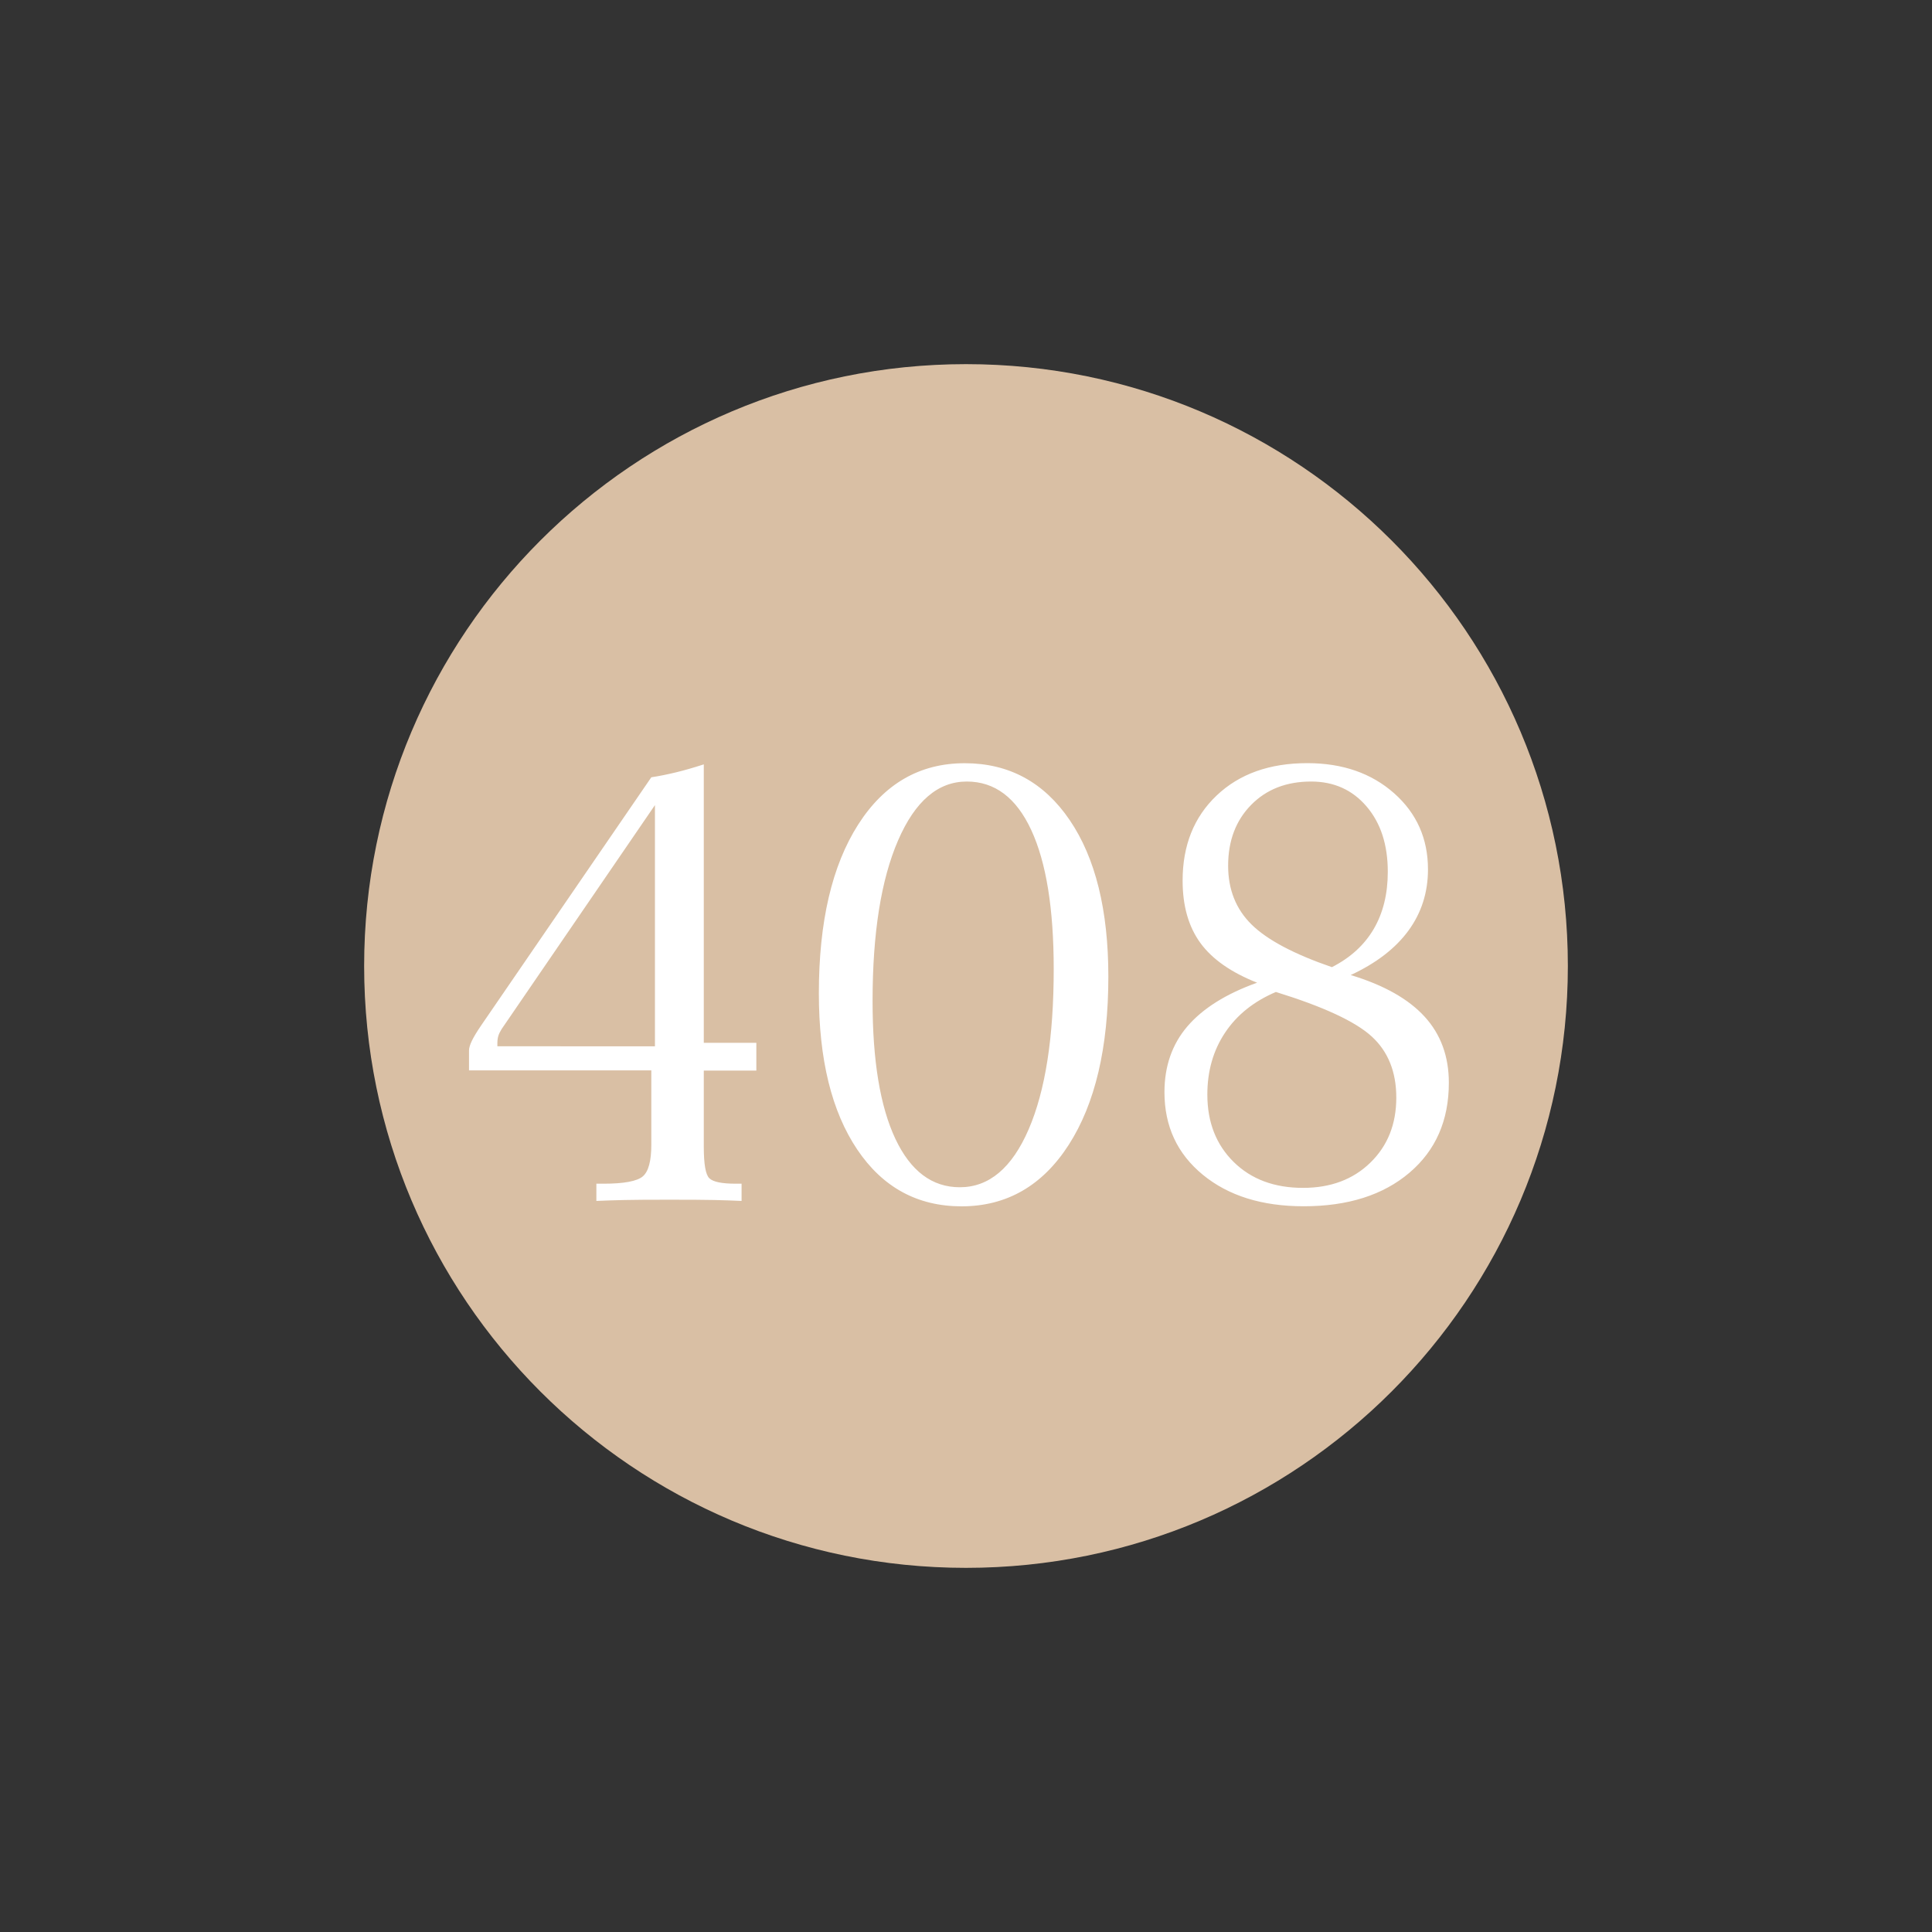<?xml version="1.0" encoding="utf-8"?>
<!DOCTYPE svg PUBLIC "-//W3C//DTD SVG 1.1//EN" "http://www.w3.org/Graphics/SVG/1.1/DTD/svg11.dtd">
<svg xmlns="http://www.w3.org/2000/svg" xmlns:xlink="http://www.w3.org/1999/xlink" version="1.1" id="Ebene_1" x="0px" y="0px" width="25px" height="25px" viewBox="0 0 25 25" enable-background="new 0 0 25 25" xml:space="preserve">
<rect x="0" y="0" width="25" height="25" fill="#333333" stroke="none"/>
<g>
	<path fill="#D9BFA4" d="M12.5,4.712c4.301,0,7.788,3.487,7.788,7.788c0,4.301-3.487,7.788-7.788,7.788   c-4.301,0-7.788-3.487-7.788-7.788C4.712,8.199,8.199,4.712,12.5,4.712L12.5,4.712z"/>
	<path fill="#FFFFFF" d="M6.436,13.539V13.5c0-0.036,0.004-0.067,0.012-0.094s0.022-0.056,0.043-0.09l1.984-2.898v3.121H6.436   L6.436,13.539z M8.428,14.813c0,0.211-0.037,0.348-0.111,0.41s-0.243,0.094-0.506,0.094H7.717v0.223   c0.112-0.005,0.234-0.009,0.365-0.012s0.326-0.004,0.584-0.004s0.451,0.001,0.578,0.004s0.245,0.007,0.352,0.012v-0.223H9.521   c-0.18,0-0.293-0.023-0.342-0.07s-0.072-0.184-0.072-0.41v-0.984h0.68v-0.359h-0.68V9.891C8.98,9.932,8.86,9.967,8.748,9.994   s-0.219,0.049-0.32,0.064l-2.199,3.207c-0.057,0.083-0.098,0.151-0.123,0.203s-0.037,0.094-0.037,0.125v0.258h2.359V14.813   L8.428,14.813z M11.586,14.736c-0.197-0.418-0.295-1.013-0.295-1.783c0-0.877,0.11-1.57,0.33-2.078s0.516-0.762,0.889-0.762   c0.362,0,0.64,0.209,0.834,0.627s0.291,1.018,0.291,1.799c0,0.883-0.108,1.574-0.324,2.074s-0.513,0.75-0.891,0.75   C12.061,15.363,11.783,15.154,11.586,14.736L11.586,14.736z M13.83,14.813c0.341-0.531,0.512-1.257,0.512-2.176   c0-0.859-0.167-1.535-0.5-2.025s-0.786-0.736-1.359-0.736c-0.581,0-1.041,0.265-1.379,0.795s-0.508,1.257-0.508,2.182   c0,0.856,0.166,1.53,0.496,2.021s0.781,0.736,1.352,0.736C13.026,15.609,13.489,15.344,13.83,14.813L13.83,14.813z M16.195,11.963   c-0.202-0.199-0.303-0.453-0.303-0.76c0-0.323,0.099-0.585,0.297-0.787s0.457-0.303,0.777-0.303c0.294,0,0.533,0.107,0.717,0.322   s0.275,0.497,0.275,0.846c0,0.287-0.061,0.533-0.182,0.74s-0.302,0.372-0.541,0.494C16.744,12.346,16.397,12.162,16.195,11.963   L16.195,11.963z M17.75,13.412c0.212,0.194,0.318,0.458,0.318,0.791c0,0.344-0.112,0.624-0.336,0.842s-0.515,0.326-0.871,0.326   c-0.37,0-0.669-0.111-0.896-0.334s-0.342-0.514-0.342-0.873c0-0.305,0.076-0.571,0.229-0.801s0.372-0.405,0.658-0.527   C17.124,13.026,17.538,13.218,17.75,13.412L17.75,13.412z M15.365,13.281c-0.198,0.231-0.297,0.516-0.297,0.852   c0,0.44,0.165,0.796,0.496,1.068s0.766,0.408,1.305,0.408c0.573,0,1.029-0.145,1.369-0.434s0.51-0.677,0.51-1.164   c0-0.341-0.104-0.626-0.313-0.855s-0.527-0.409-0.957-0.539c0.331-0.154,0.58-0.346,0.748-0.576s0.252-0.494,0.252-0.791   c0-0.398-0.146-0.727-0.439-0.986s-0.667-0.389-1.123-0.389c-0.487,0-0.878,0.139-1.172,0.418s-0.441,0.646-0.441,1.102   c0,0.328,0.077,0.597,0.23,0.807s0.398,0.381,0.734,0.514C15.864,12.86,15.563,13.05,15.365,13.281L15.365,13.281z"/>
</g>
</svg>
